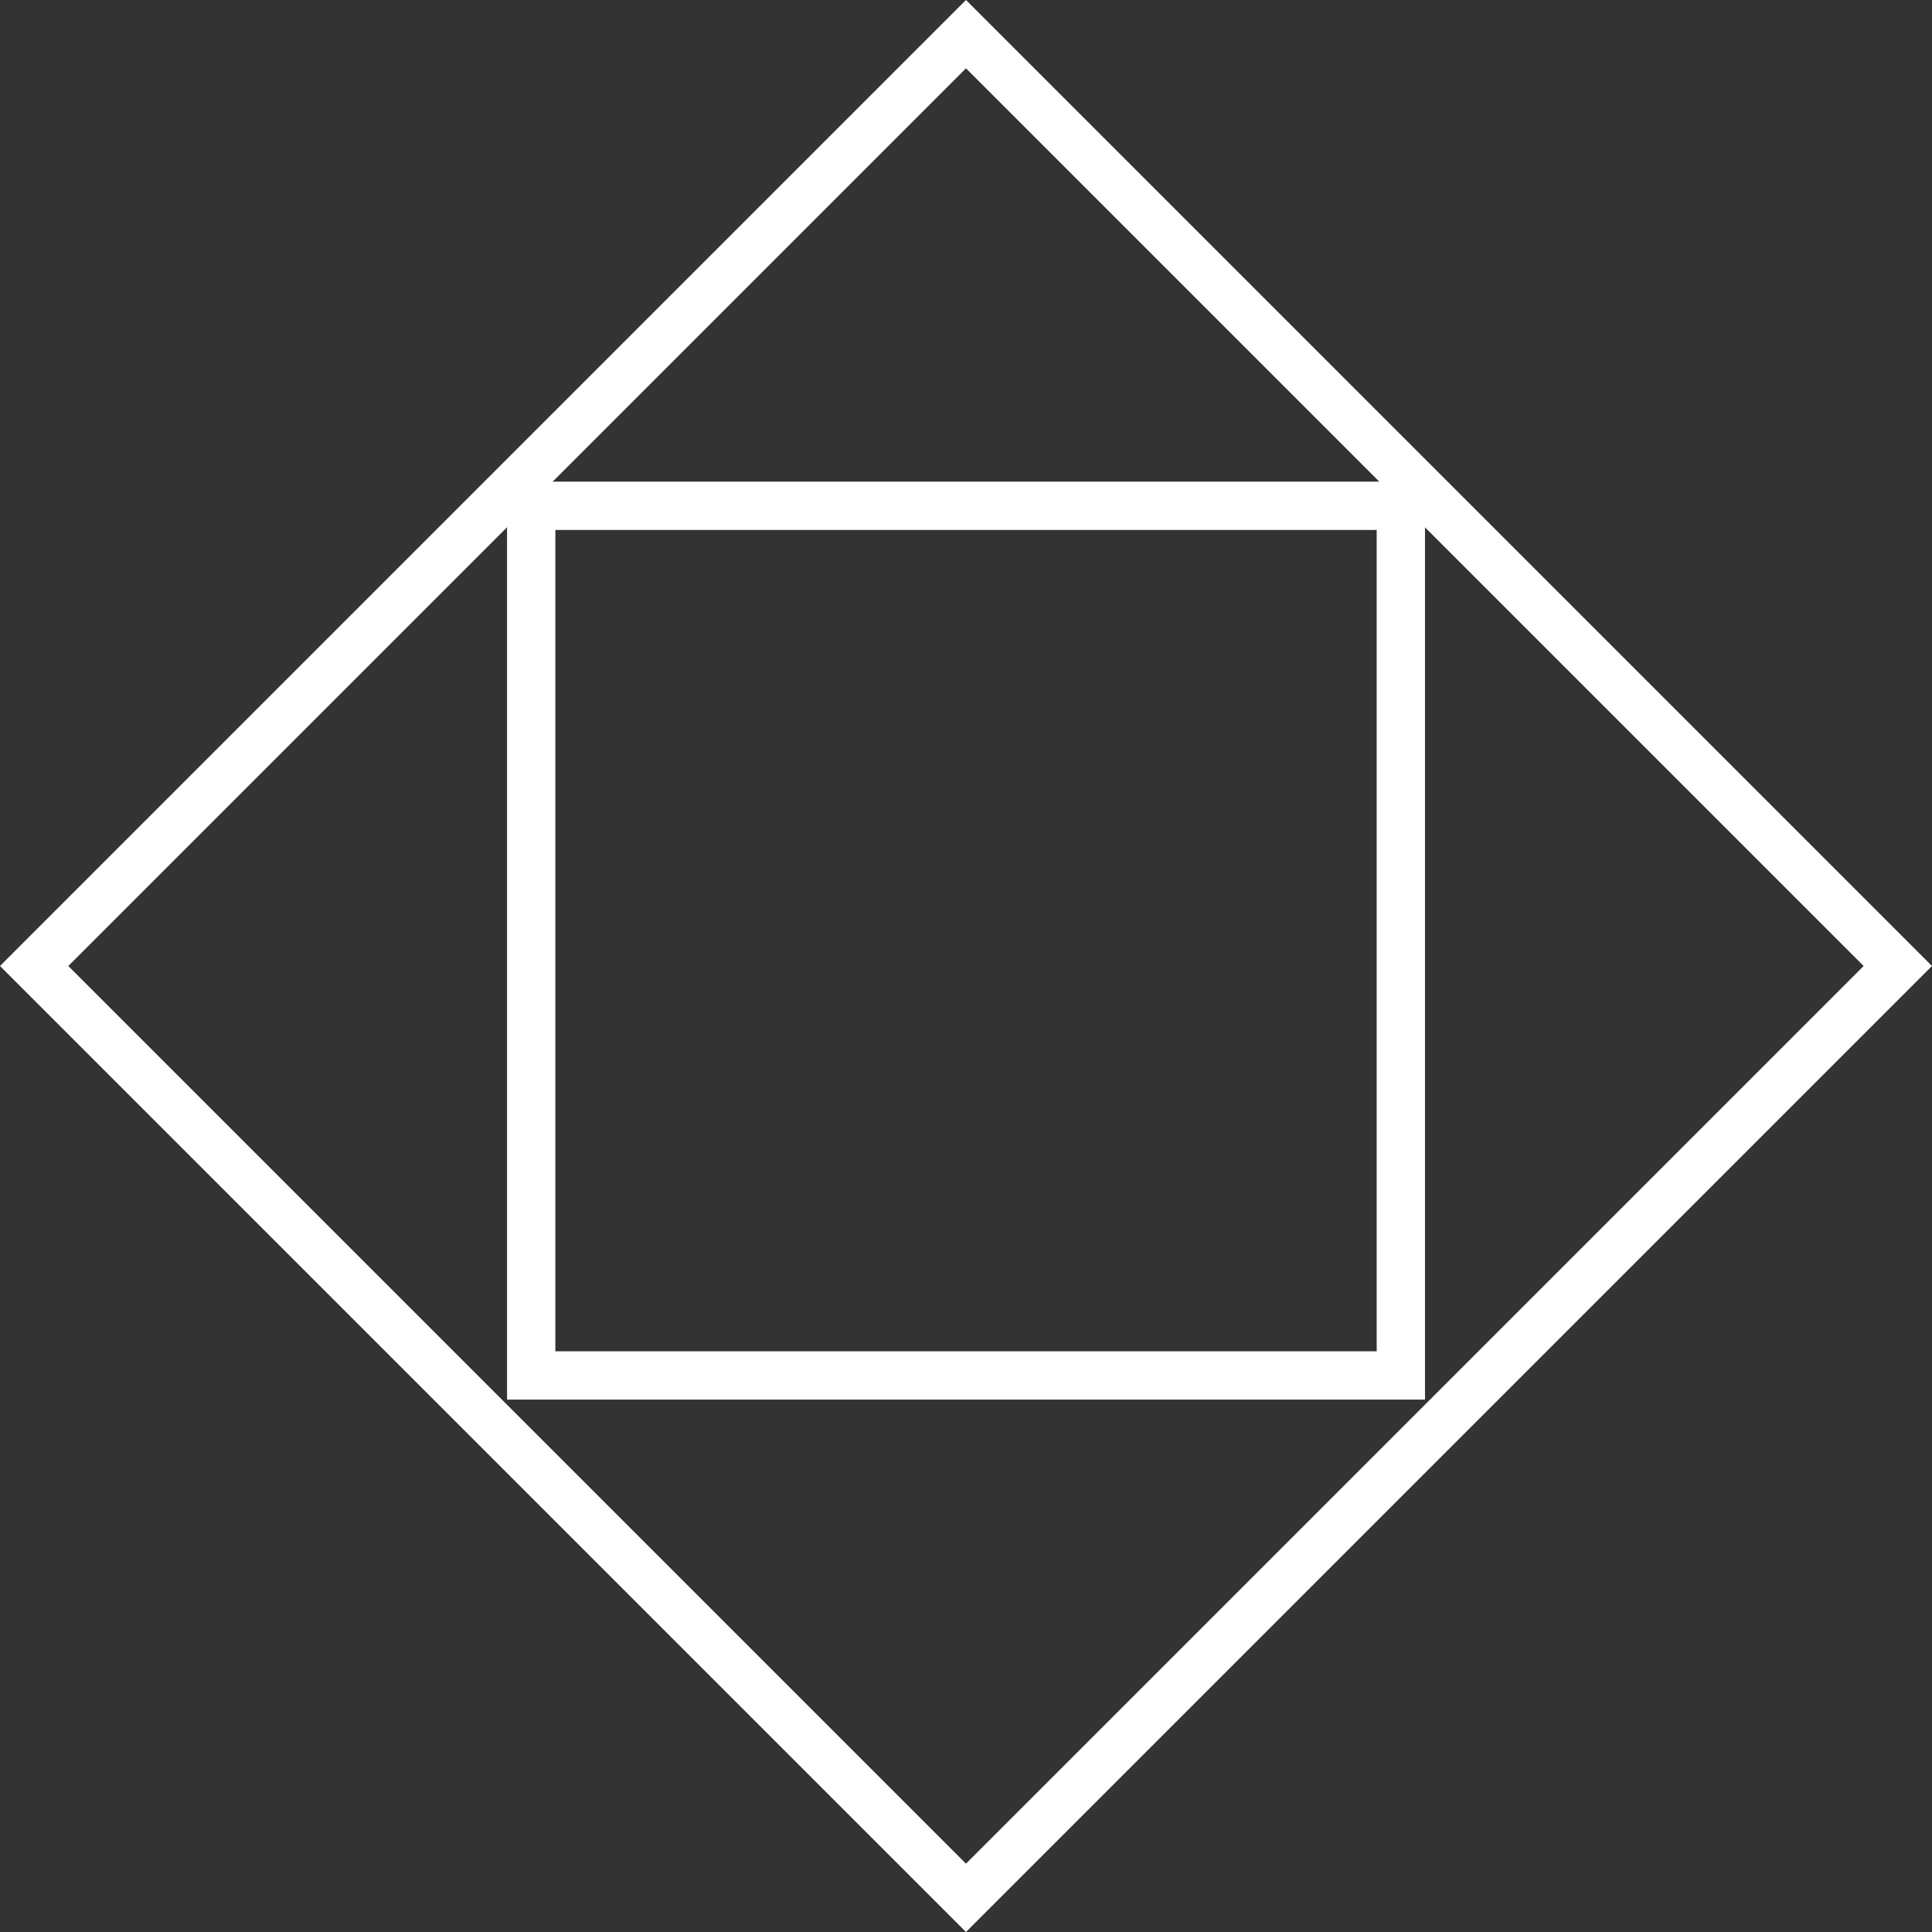<svg width="40" height="40" viewBox="0 0 40 40" fill="none" xmlns="http://www.w3.org/2000/svg">
<rect x="0" y="0" width="40" height="40" fill="#333333" stroke="none"/>
<rect x="0.707" y="20" width="27.284" height="27.284" transform="rotate(-45 0.707 20)" stroke="white"/>
<rect x="10.998" y="10.472" width="18.005" height="18.005" stroke="white"/>
</svg>
